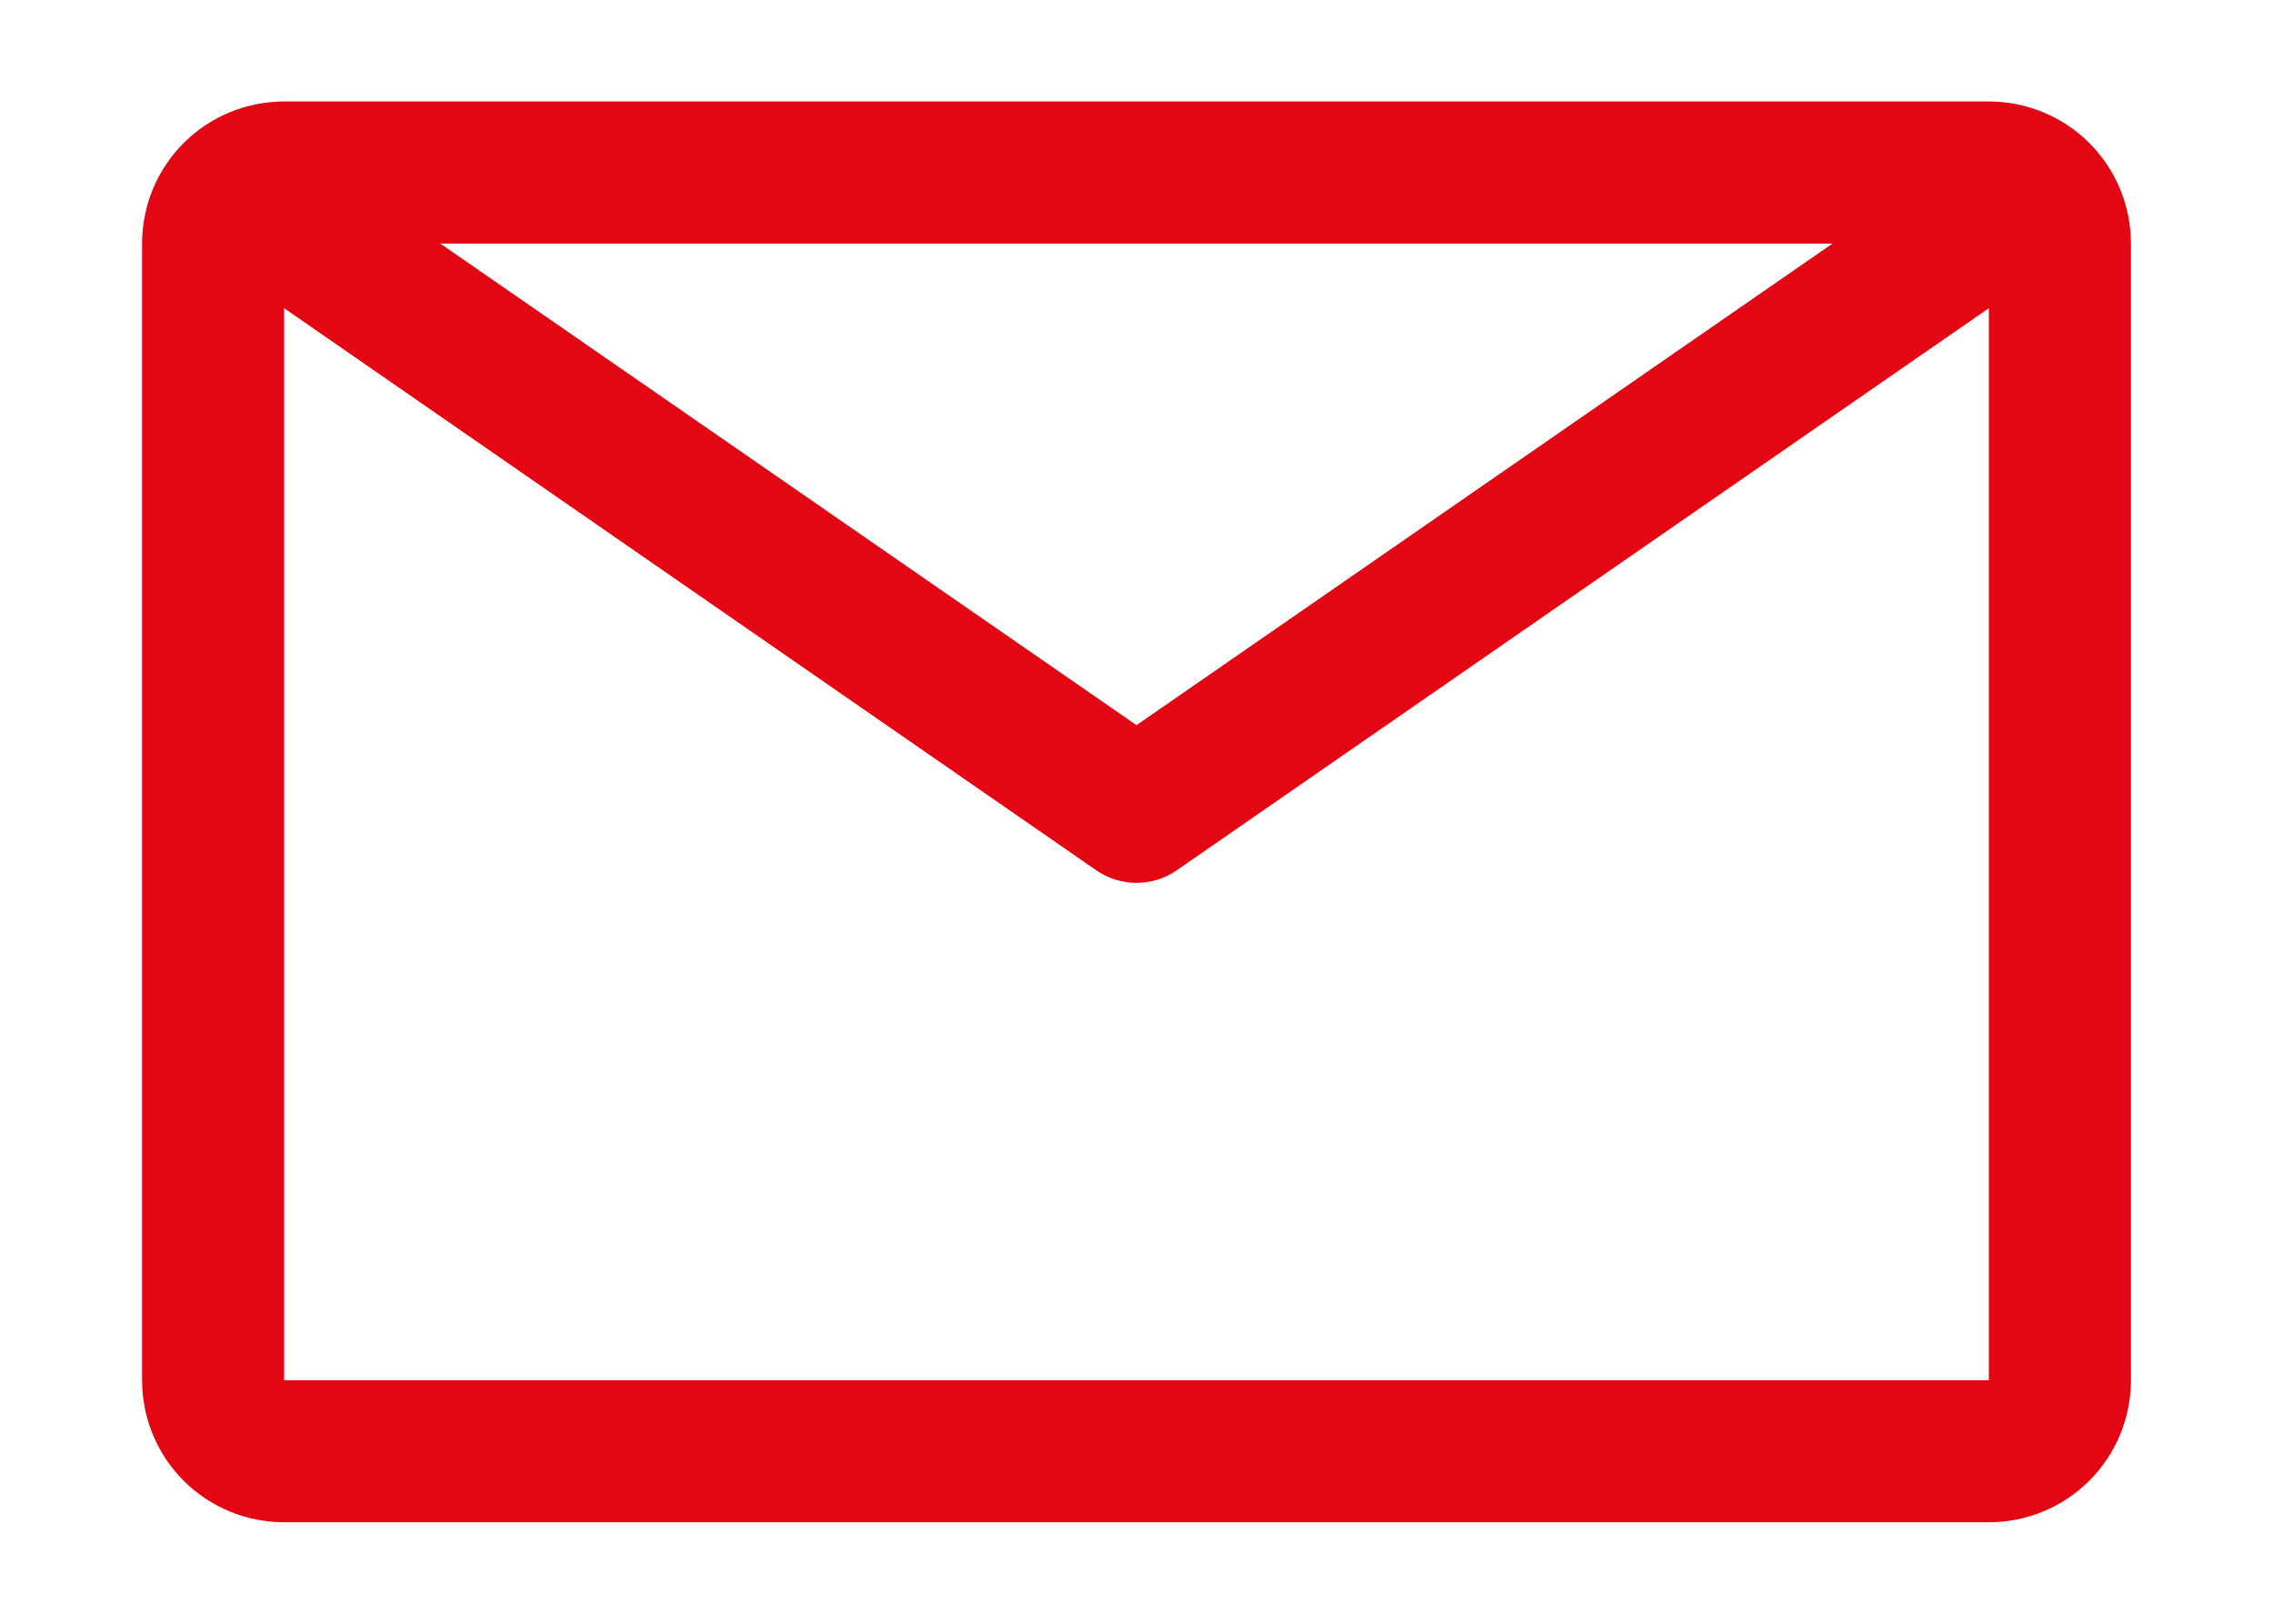 <svg width="14" height="10" viewBox="0 0 14 10" fill="none" xmlns="http://www.w3.org/2000/svg">
<path d="M12.25 0.625H1.75C1.518 0.625 1.295 0.717 1.131 0.881C0.967 1.045 0.875 1.268 0.875 1.5V8.5C0.875 8.732 0.967 8.955 1.131 9.119C1.295 9.283 1.518 9.375 1.75 9.375H12.25C12.482 9.375 12.705 9.283 12.869 9.119C13.033 8.955 13.125 8.732 13.125 8.5V1.5C13.125 1.268 13.033 1.045 12.869 0.881C12.705 0.717 12.482 0.625 12.25 0.625ZM11.287 1.5L7 4.466L2.712 1.5H11.287ZM1.75 8.5V1.898L6.751 5.359C6.824 5.41 6.911 5.437 7 5.437C7.089 5.437 7.176 5.41 7.249 5.359L12.25 1.898V8.5H1.75Z" fill="#E30613"/>
</svg>
